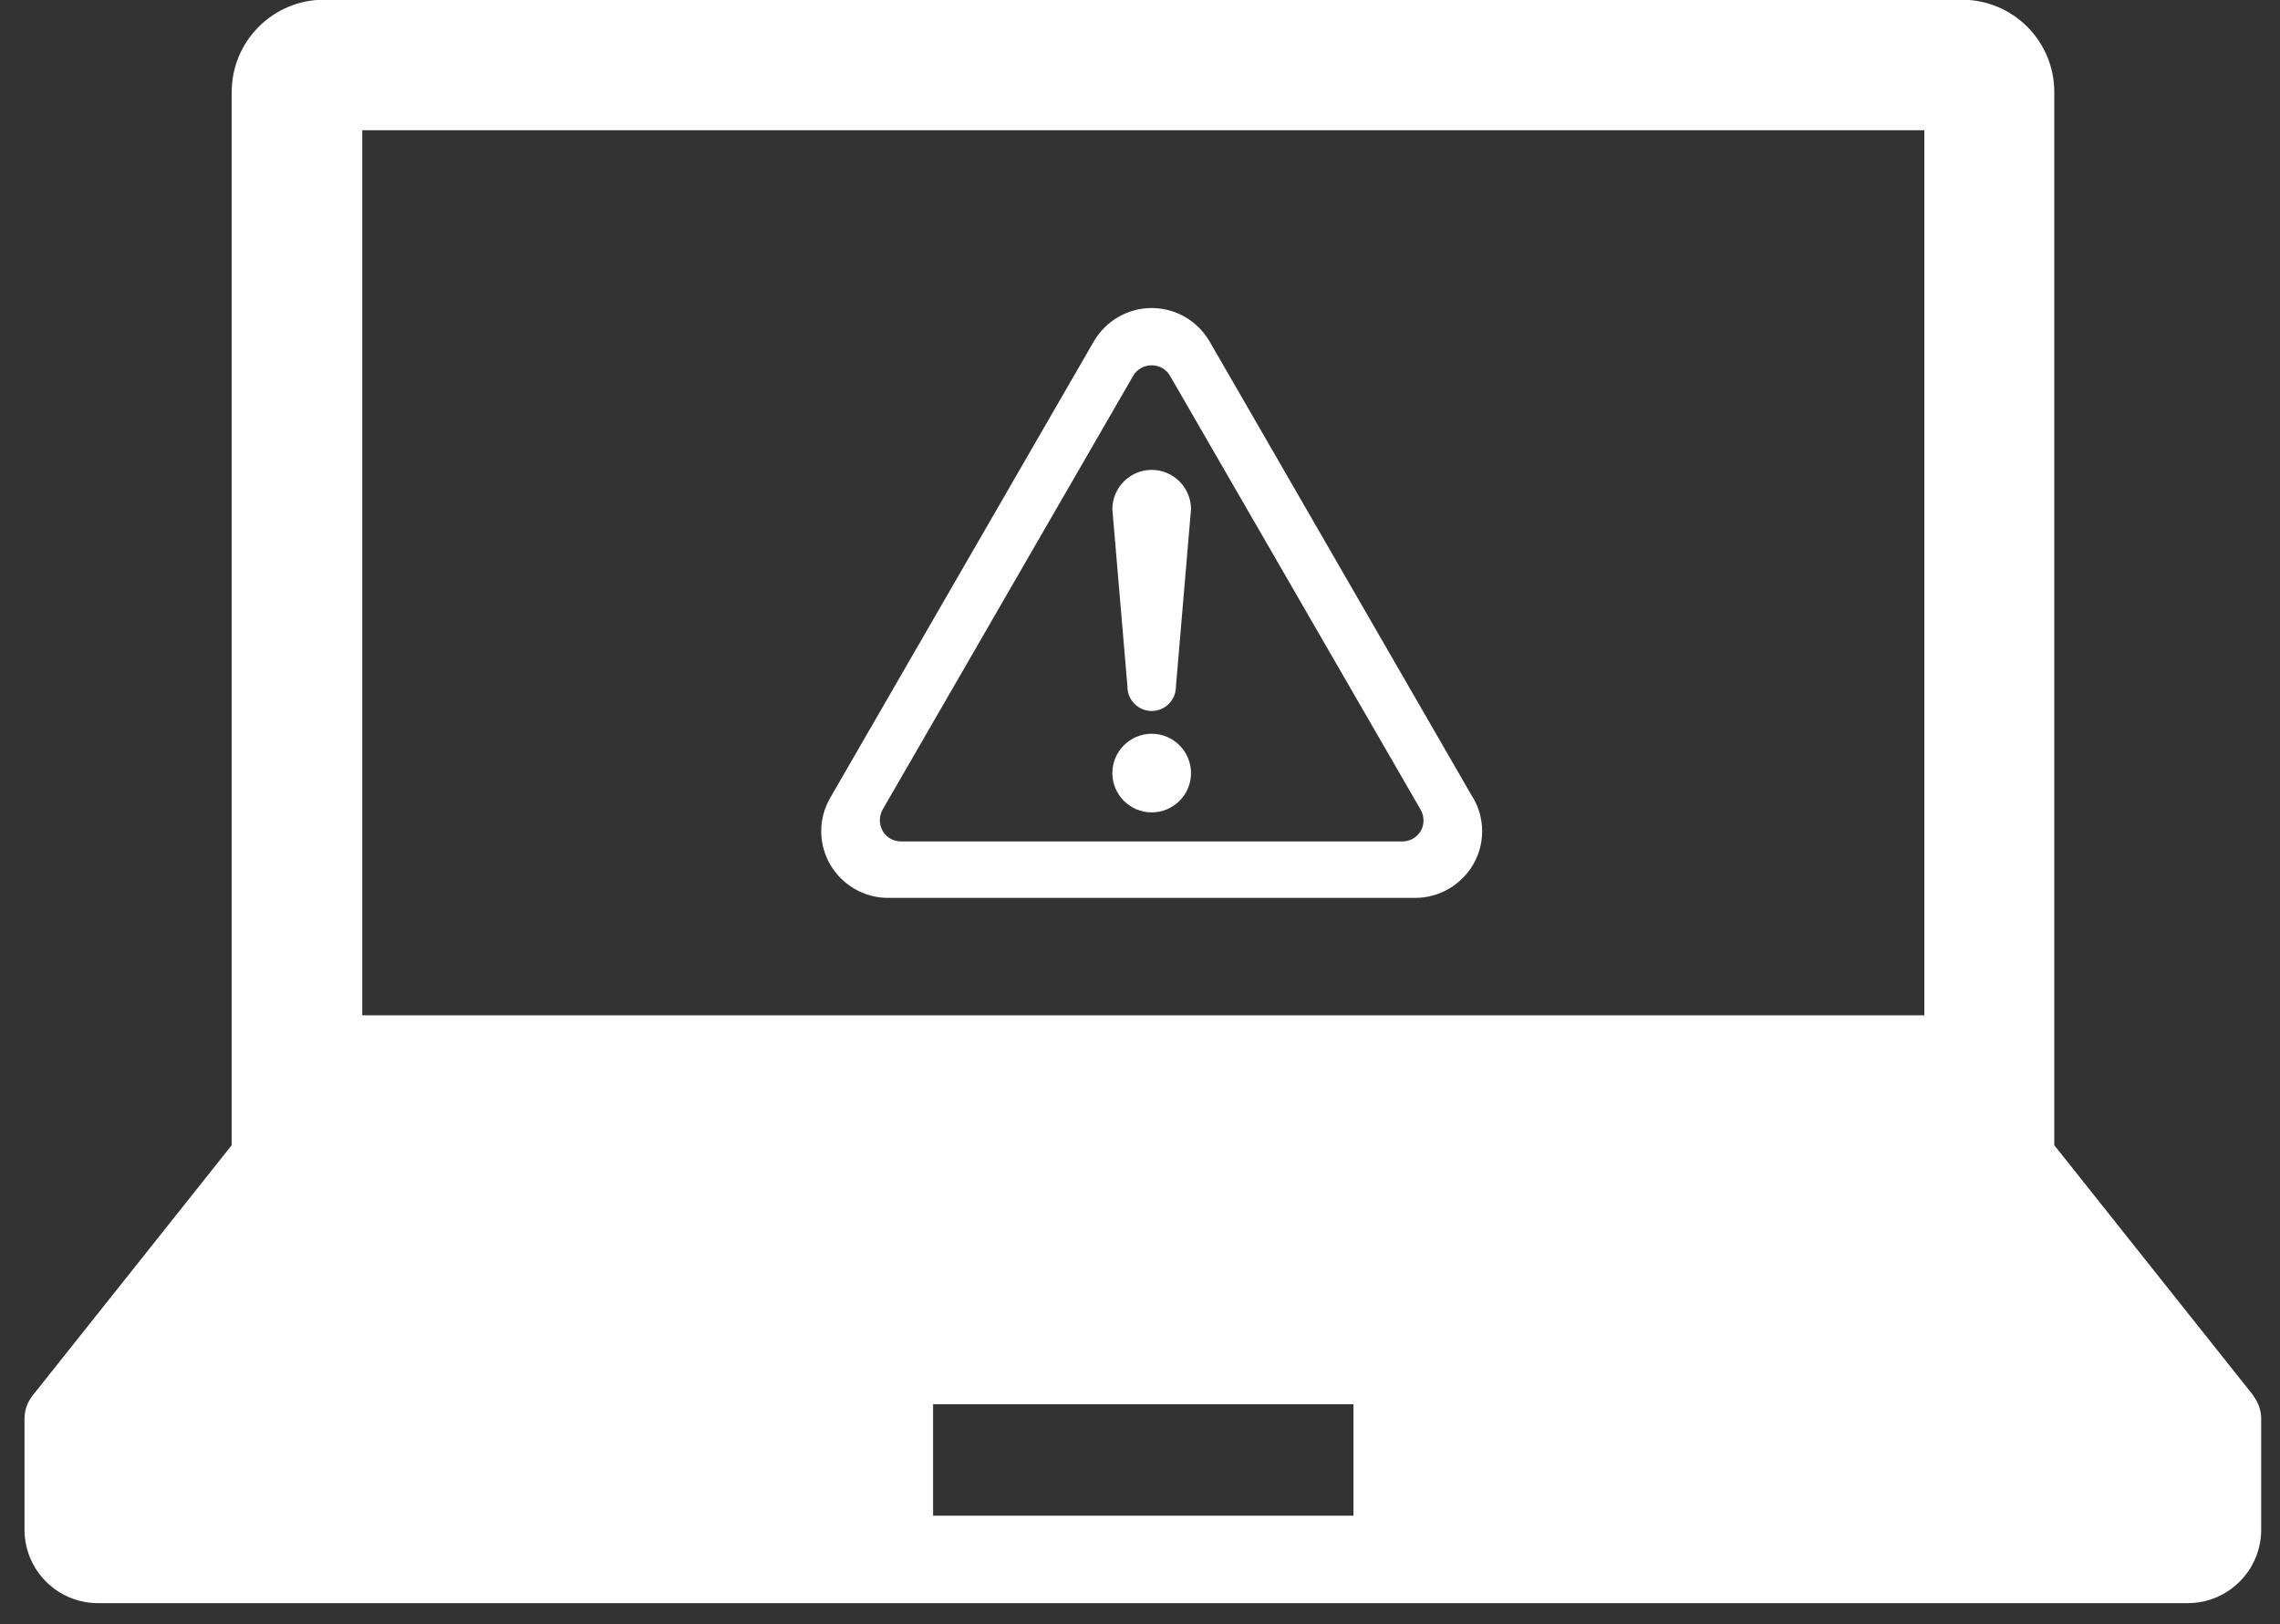 <svg width="80" height="57" viewBox="0 0 80 57" fill="none" xmlns="http://www.w3.org/2000/svg">
<rect x="0" y="0" width="80" height="57" fill="#333333" stroke="none"/>
<path d="M79.07 48.98L72.08 40.19V3.23C72.08 1.44 70.63 -0.01 68.84 -0.01H11.37C9.58 -0.01 8.13 1.44 8.13 3.23V40.19L1.14 48.98C0.96 49.21 0.86 49.49 0.86 49.79V53.68C0.86 55.11 2.02 56.26 3.44 56.26H76.76C78.19 56.26 79.34 55.1 79.34 53.68V49.79C79.34 49.5 79.24 49.21 79.06 48.98H79.07ZM12.71 4.57H67.52V35.63H12.71V4.57ZM47.49 53.19H32.74V49.28H47.49V53.19Z" fill="white"/>
<path d="M40.41 25.75C39.65 25.75 39.03 26.37 39.03 27.13C39.03 27.89 39.65 28.51 40.41 28.51C41.17 28.51 41.79 27.89 41.79 27.13C41.79 26.37 41.17 25.75 40.41 25.75Z" fill="white"/>
<path d="M51.69 28.01L42.44 11.98C42.02 11.26 41.25 10.81 40.41 10.81C39.57 10.81 38.8 11.26 38.38 11.98L29.13 28C28.71 28.72 28.71 29.62 29.13 30.34C29.55 31.06 30.32 31.51 31.16 31.51H49.66C50.49 31.51 51.27 31.06 51.69 30.34C52.11 29.62 52.11 28.72 51.69 28V28.01ZM49.85 29.16C49.72 29.39 49.47 29.53 49.2 29.53H31.62C31.35 29.53 31.1 29.39 30.97 29.16C30.84 28.93 30.84 28.64 30.97 28.41L39.76 13.19C39.89 12.96 40.14 12.82 40.41 12.82C40.68 12.82 40.93 12.96 41.06 13.2L49.85 28.42C49.98 28.65 49.98 28.94 49.85 29.17V29.16Z" fill="white"/>
<path d="M40.41 16.49C39.65 16.49 39.03 17.11 39.03 17.87L39.56 24.1C39.56 24.57 39.94 24.95 40.41 24.95C40.88 24.95 41.26 24.57 41.26 24.1L41.79 17.87C41.79 17.11 41.17 16.49 40.41 16.49Z" fill="white"/>
</svg>
